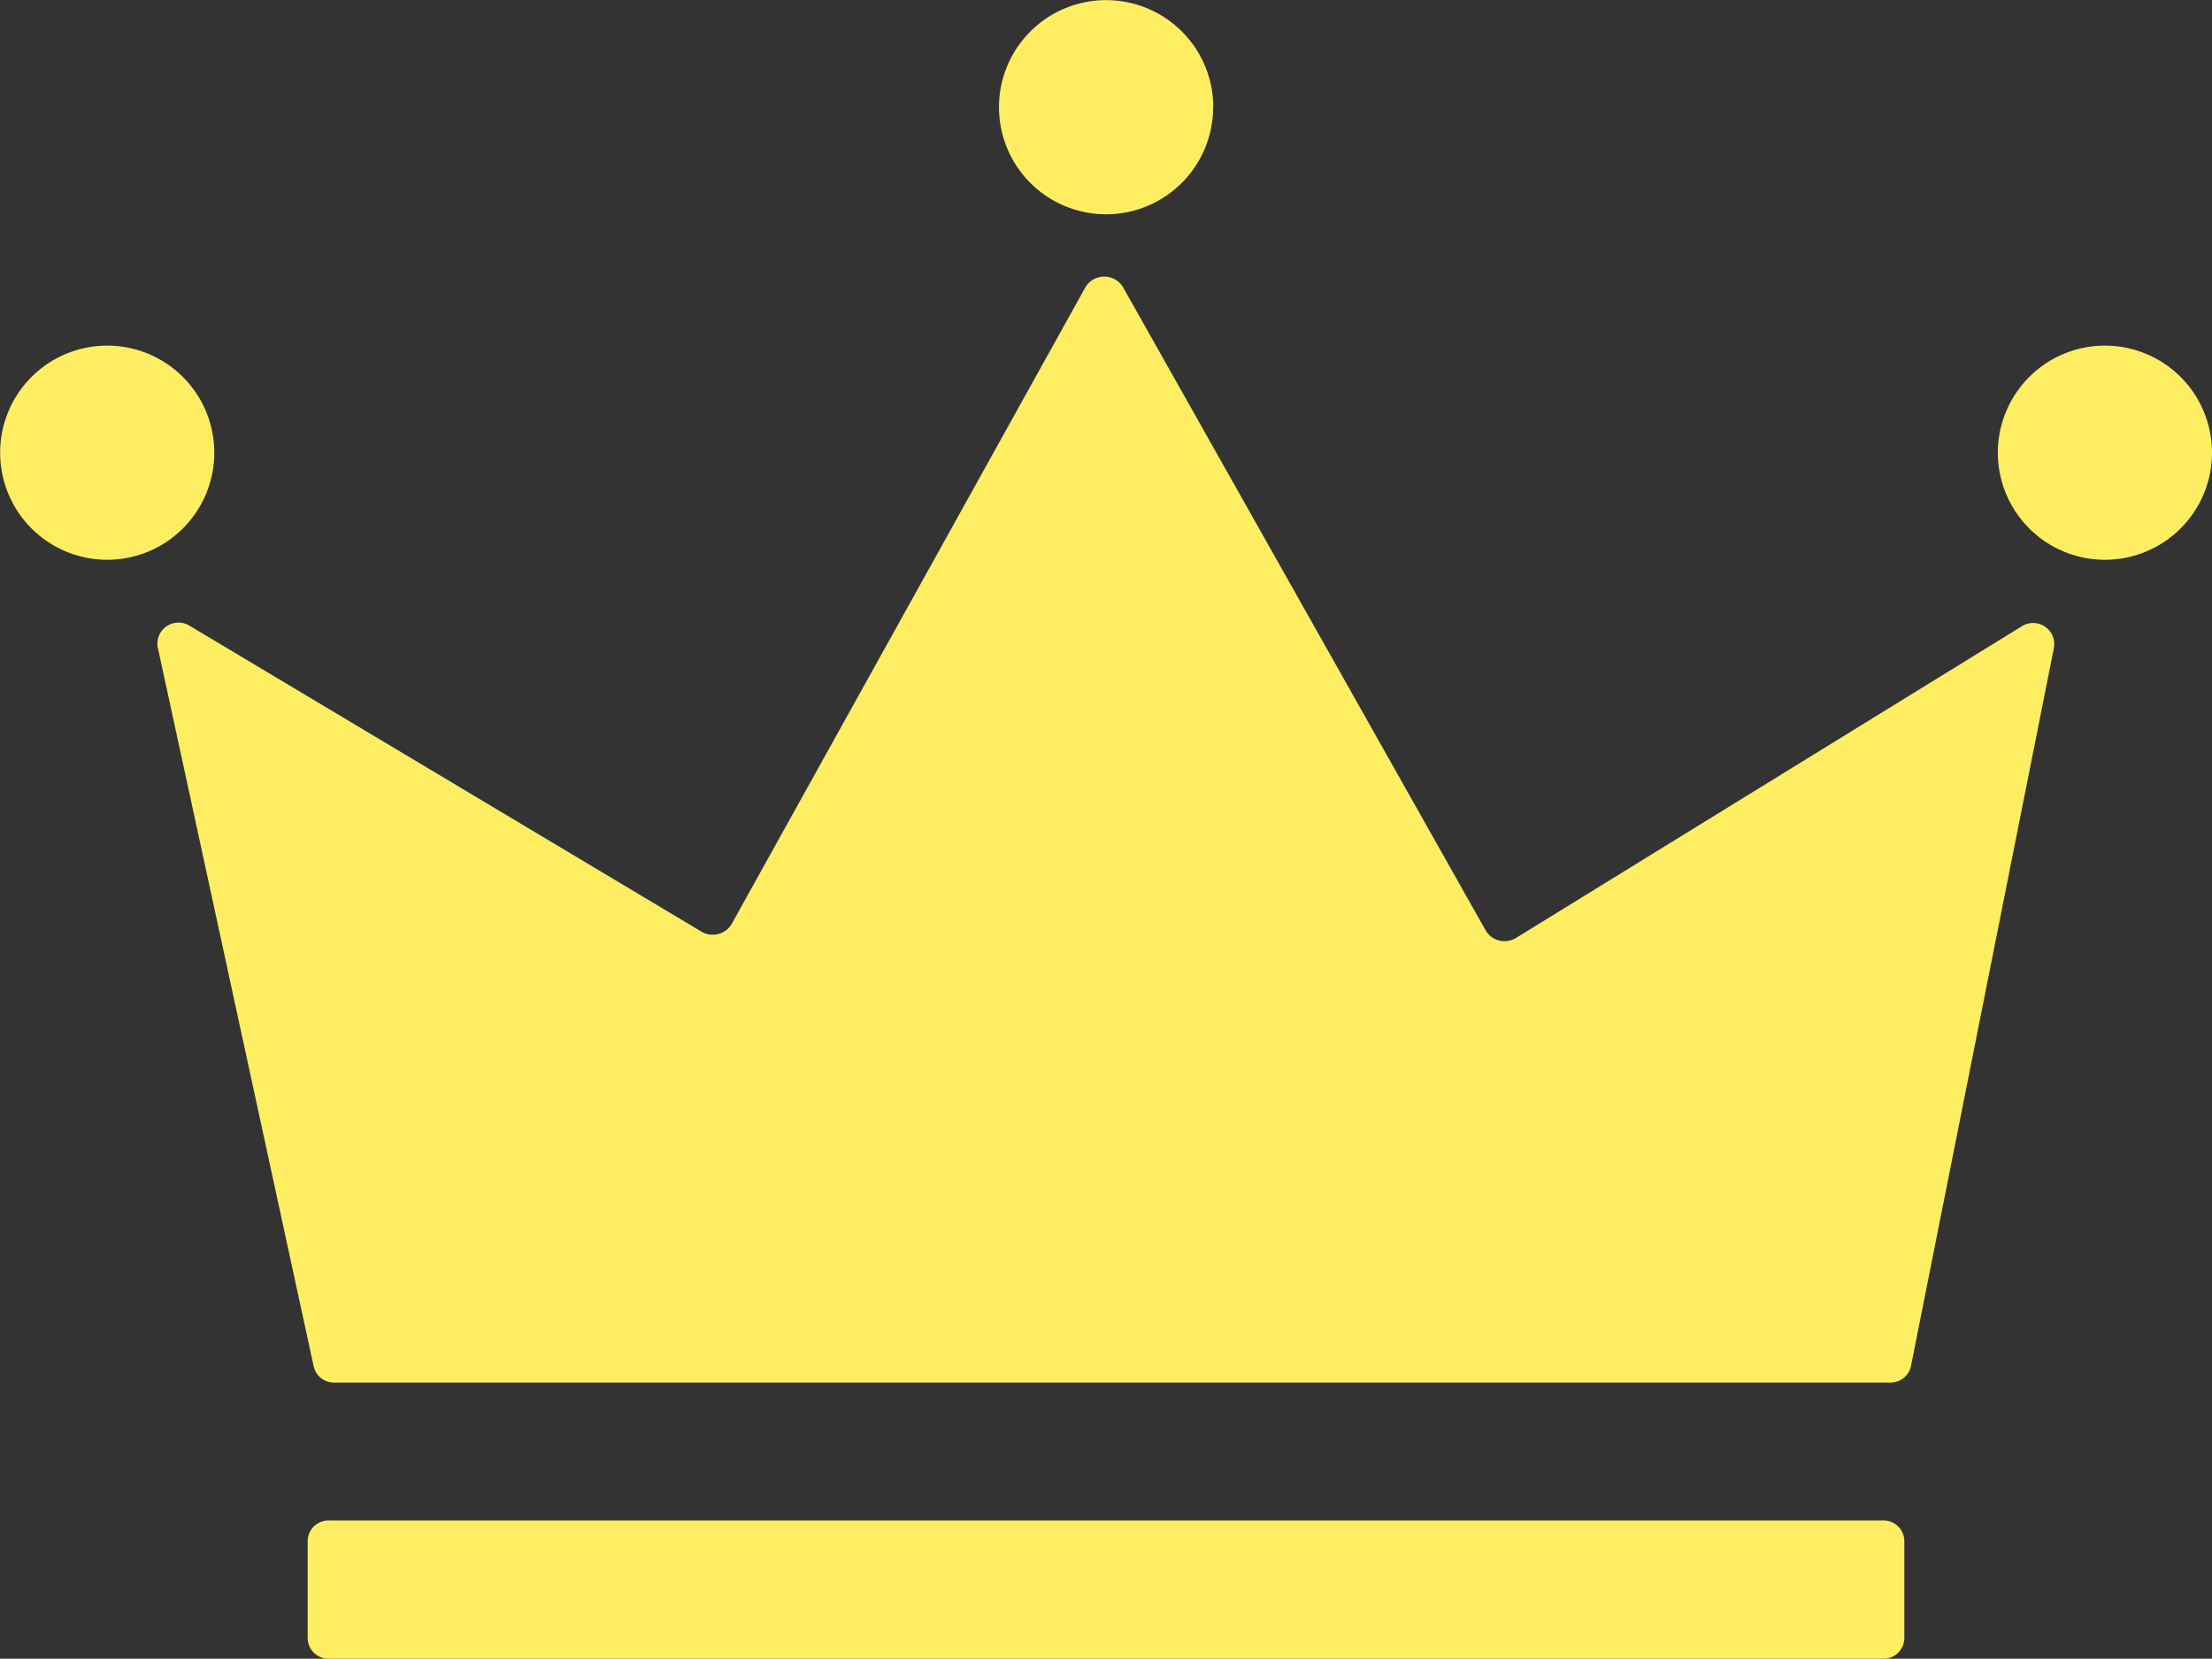 <svg xmlns="http://www.w3.org/2000/svg" width="32" height="23.996" viewBox="0 0 32 23.996">
  <rect x="0" y="0" width="32" height="23.996" fill="#333333" stroke="none"/>
  <g id="グループ_17546" data-name="グループ 17546" transform="translate(0 0.003)">
    <g id="グループ_15416" data-name="グループ 15416" transform="translate(0 -0.003)">
      <path id="パス_8115" data-name="パス 8115" d="M299.941,492.528l2.257,10.408a.3.3,0,0,0,.3.233h22.507a.3.3,0,0,0,.3-.238l2.07-10.4a.306.306,0,0,0-.471-.3l-7.311,4.505a.318.318,0,0,1-.44-.107l-5.246-9.305a.317.317,0,0,0-.545,0l-5.117,9.21a.318.318,0,0,1-.438.111l-7.4-4.422a.306.306,0,0,0-.467.305" transform="translate(-297.66 -483.168)" fill="#ffee61"/>
      <path id="パス_8116" data-name="パス 8116" d="M3.1,772.54a1.549,1.549,0,1,1-1.549-1.549A1.549,1.549,0,0,1,3.1,772.54" transform="translate(0 -765.991)" fill="#ffee61"/>
      <path id="パス_8117" data-name="パス 8117" d="M3823.395,772.54a1.549,1.549,0,1,1-1.549-1.549,1.549,1.549,0,0,1,1.549,1.549" transform="translate(-3791.395 -765.991)" fill="#ffee61"/>
      <path id="パス_8118" data-name="パス 8118" d="M1913.247,1.547A1.549,1.549,0,1,1,1911.7,0a1.549,1.549,0,0,1,1.549,1.549" transform="translate(-1895.697 0.002)" fill="#ffee61"/>
      <path id="パス_8119" data-name="パス 8119" d="M609.763,2840.566H587.255a.3.3,0,0,1-.295-.3v-1.4a.3.3,0,0,1,.295-.3h22.508a.3.3,0,0,1,.295.3v1.4a.3.3,0,0,1-.295.3" transform="translate(-582.509 -2816.57)" fill="#ffee61"/>
    </g>
  </g>
</svg>

